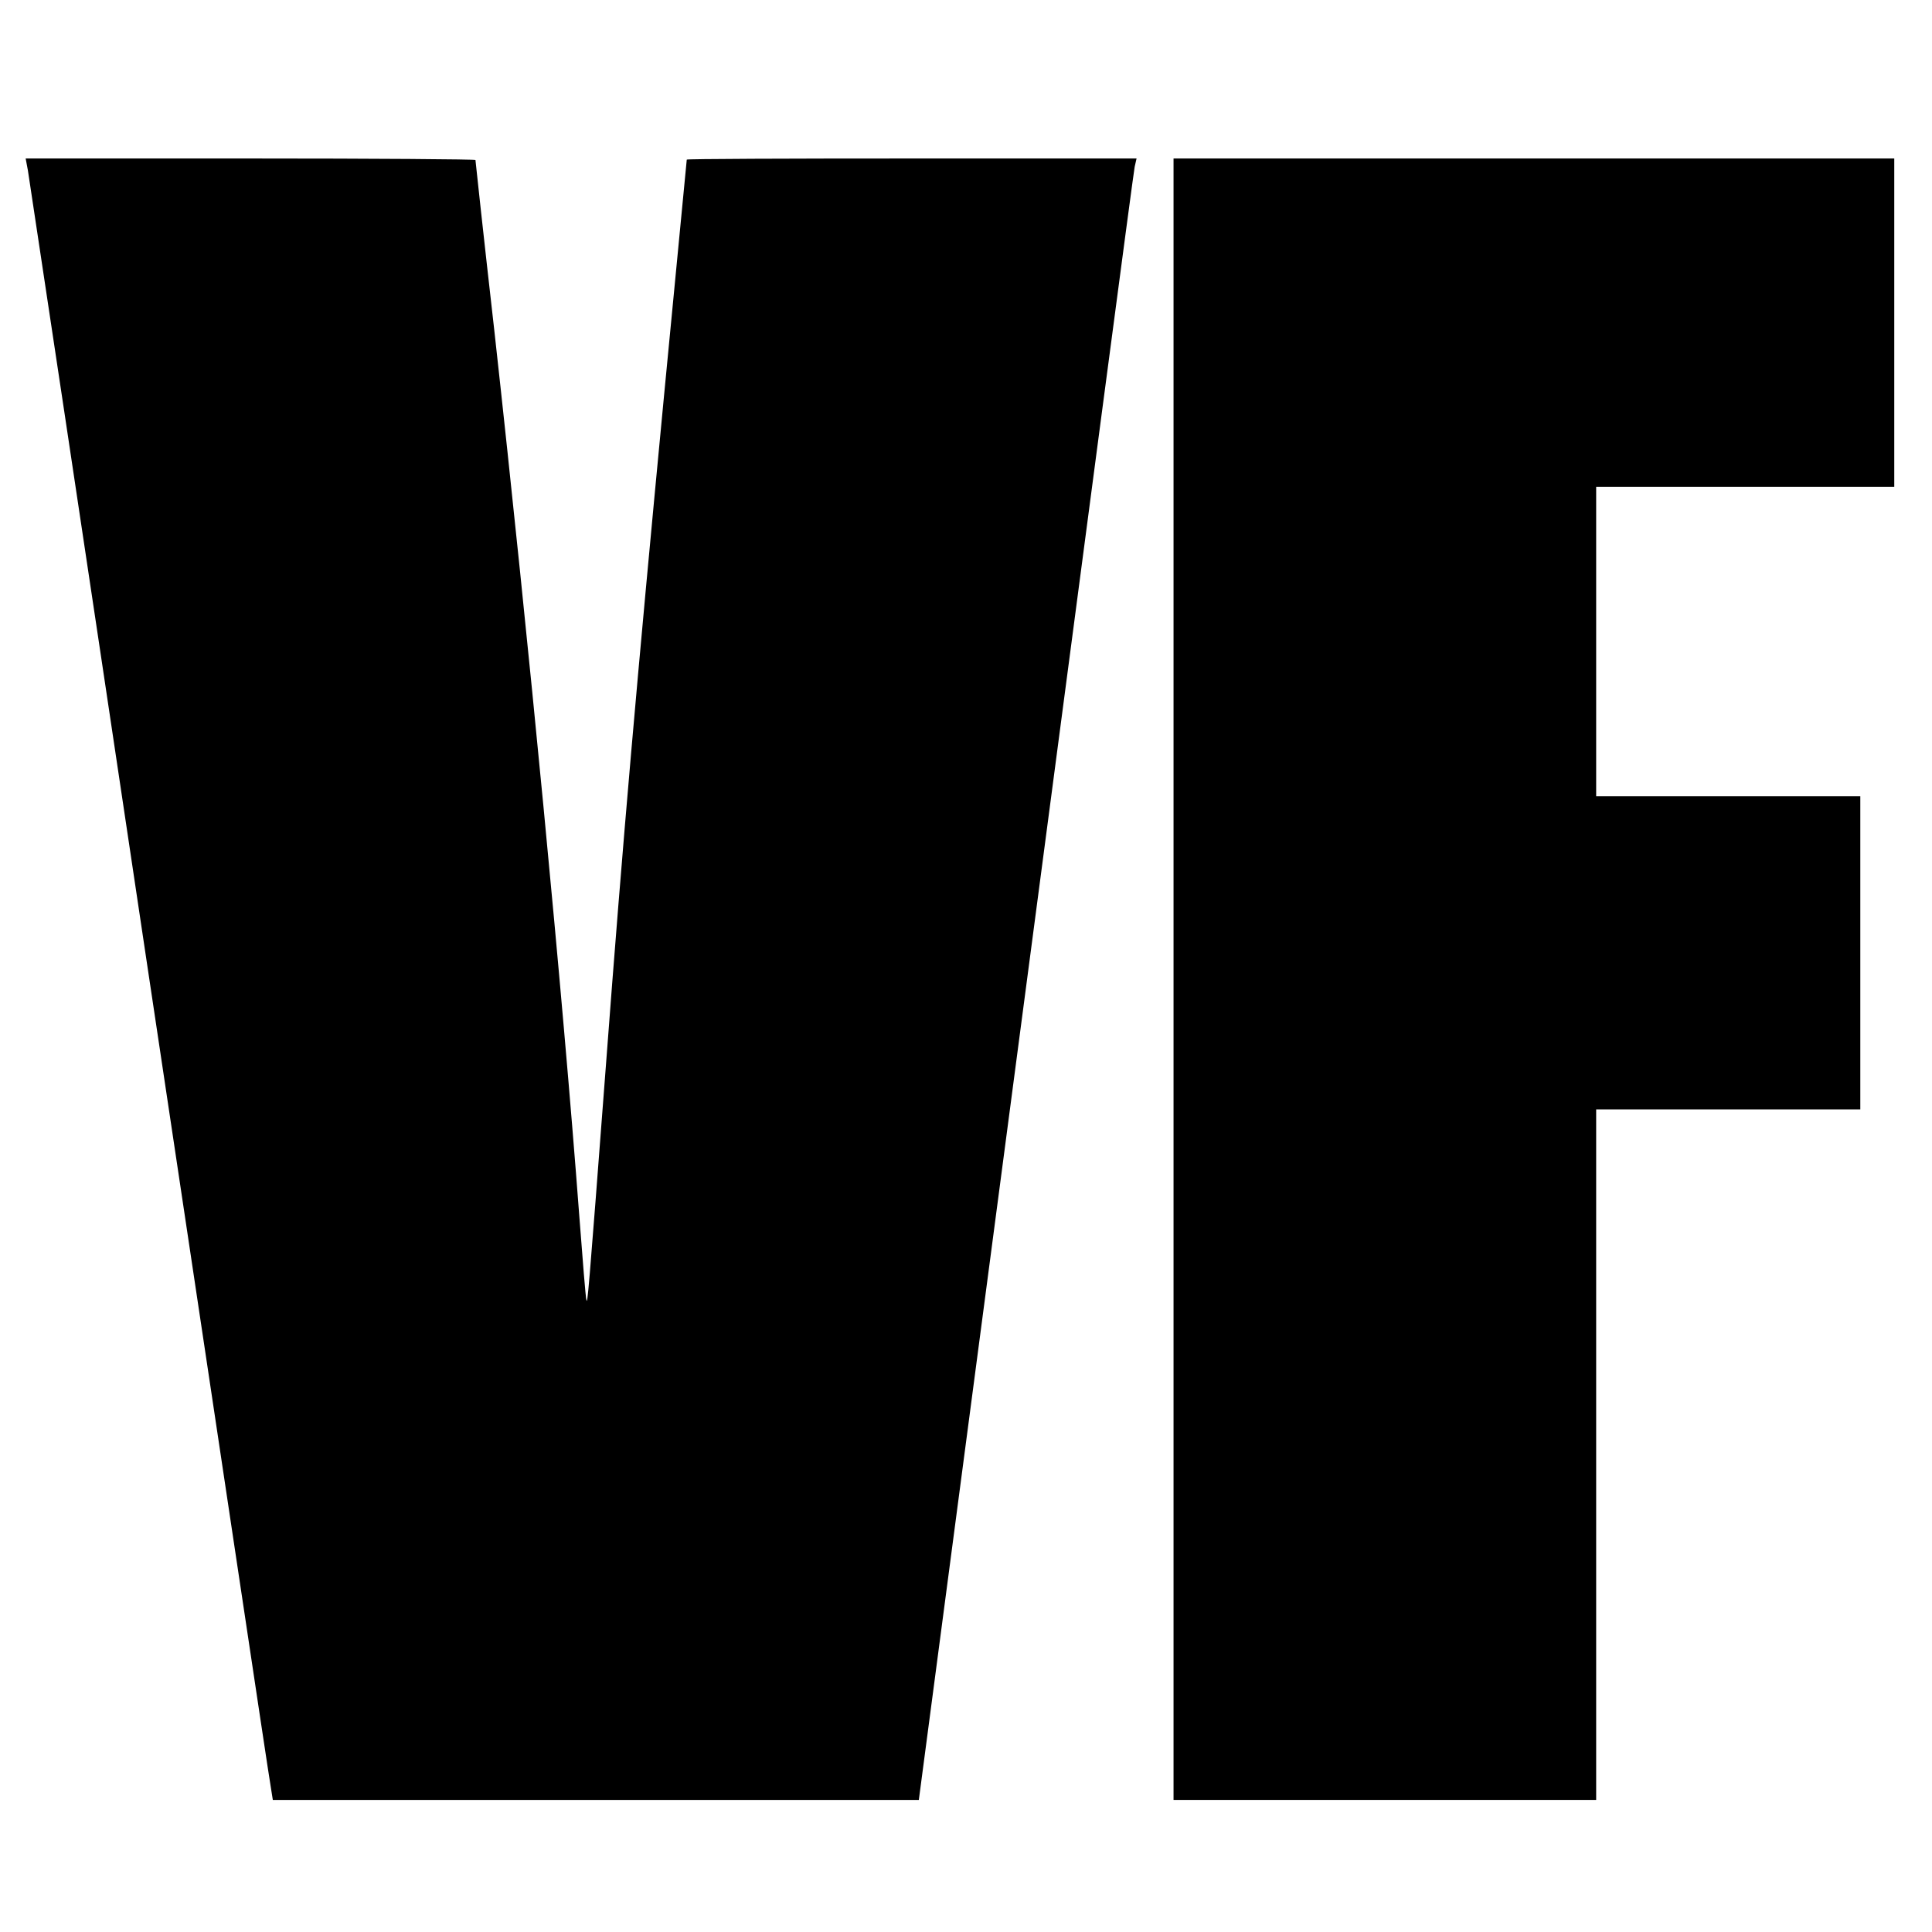 <?xml version="1.0" standalone="no"?>
<!DOCTYPE svg PUBLIC "-//W3C//DTD SVG 20010904//EN"
 "http://www.w3.org/TR/2001/REC-SVG-20010904/DTD/svg10.dtd">
<svg version="1.0" xmlns="http://www.w3.org/2000/svg"
 width="512pt" height="512pt" viewBox="0 0 512 512"
 preserveAspectRatio="xMidYMid meet">
<g transform="translate(0,512) scale(0.1,-0.1)"
fill="#000000" stroke="none">
<path d="M74 4668 c3 -18 148 -980 321 -2138 174 -1158 318 -2122 322 -2142
l6 -38 856 0 856 0 284 2153 c156 1183 285 2162 288 2175 l5 22 -596 0 c-328
0 -596 -1 -596 -3 0 -2 -27 -282 -60 -623 -73 -765 -109 -1176 -154 -1774 -48
-631 -49 -636 -52 -625 -2 6 -10 107 -19 225 -44 585 -132 1503 -225 2344 -28
246 -50 450 -50 452 0 2 -268 4 -596 4 l-596 0 6 -32z"/>
<path d="M3110 2525 l0 -2175 560 0 560 0 0 915 0 915 350 0 350 0 0 415 0
415 -350 0 -350 0 0 410 0 410 395 0 395 0 0 435 0 435 -955 0 -955 0 0 -2175z"/>
</g>
</svg>
